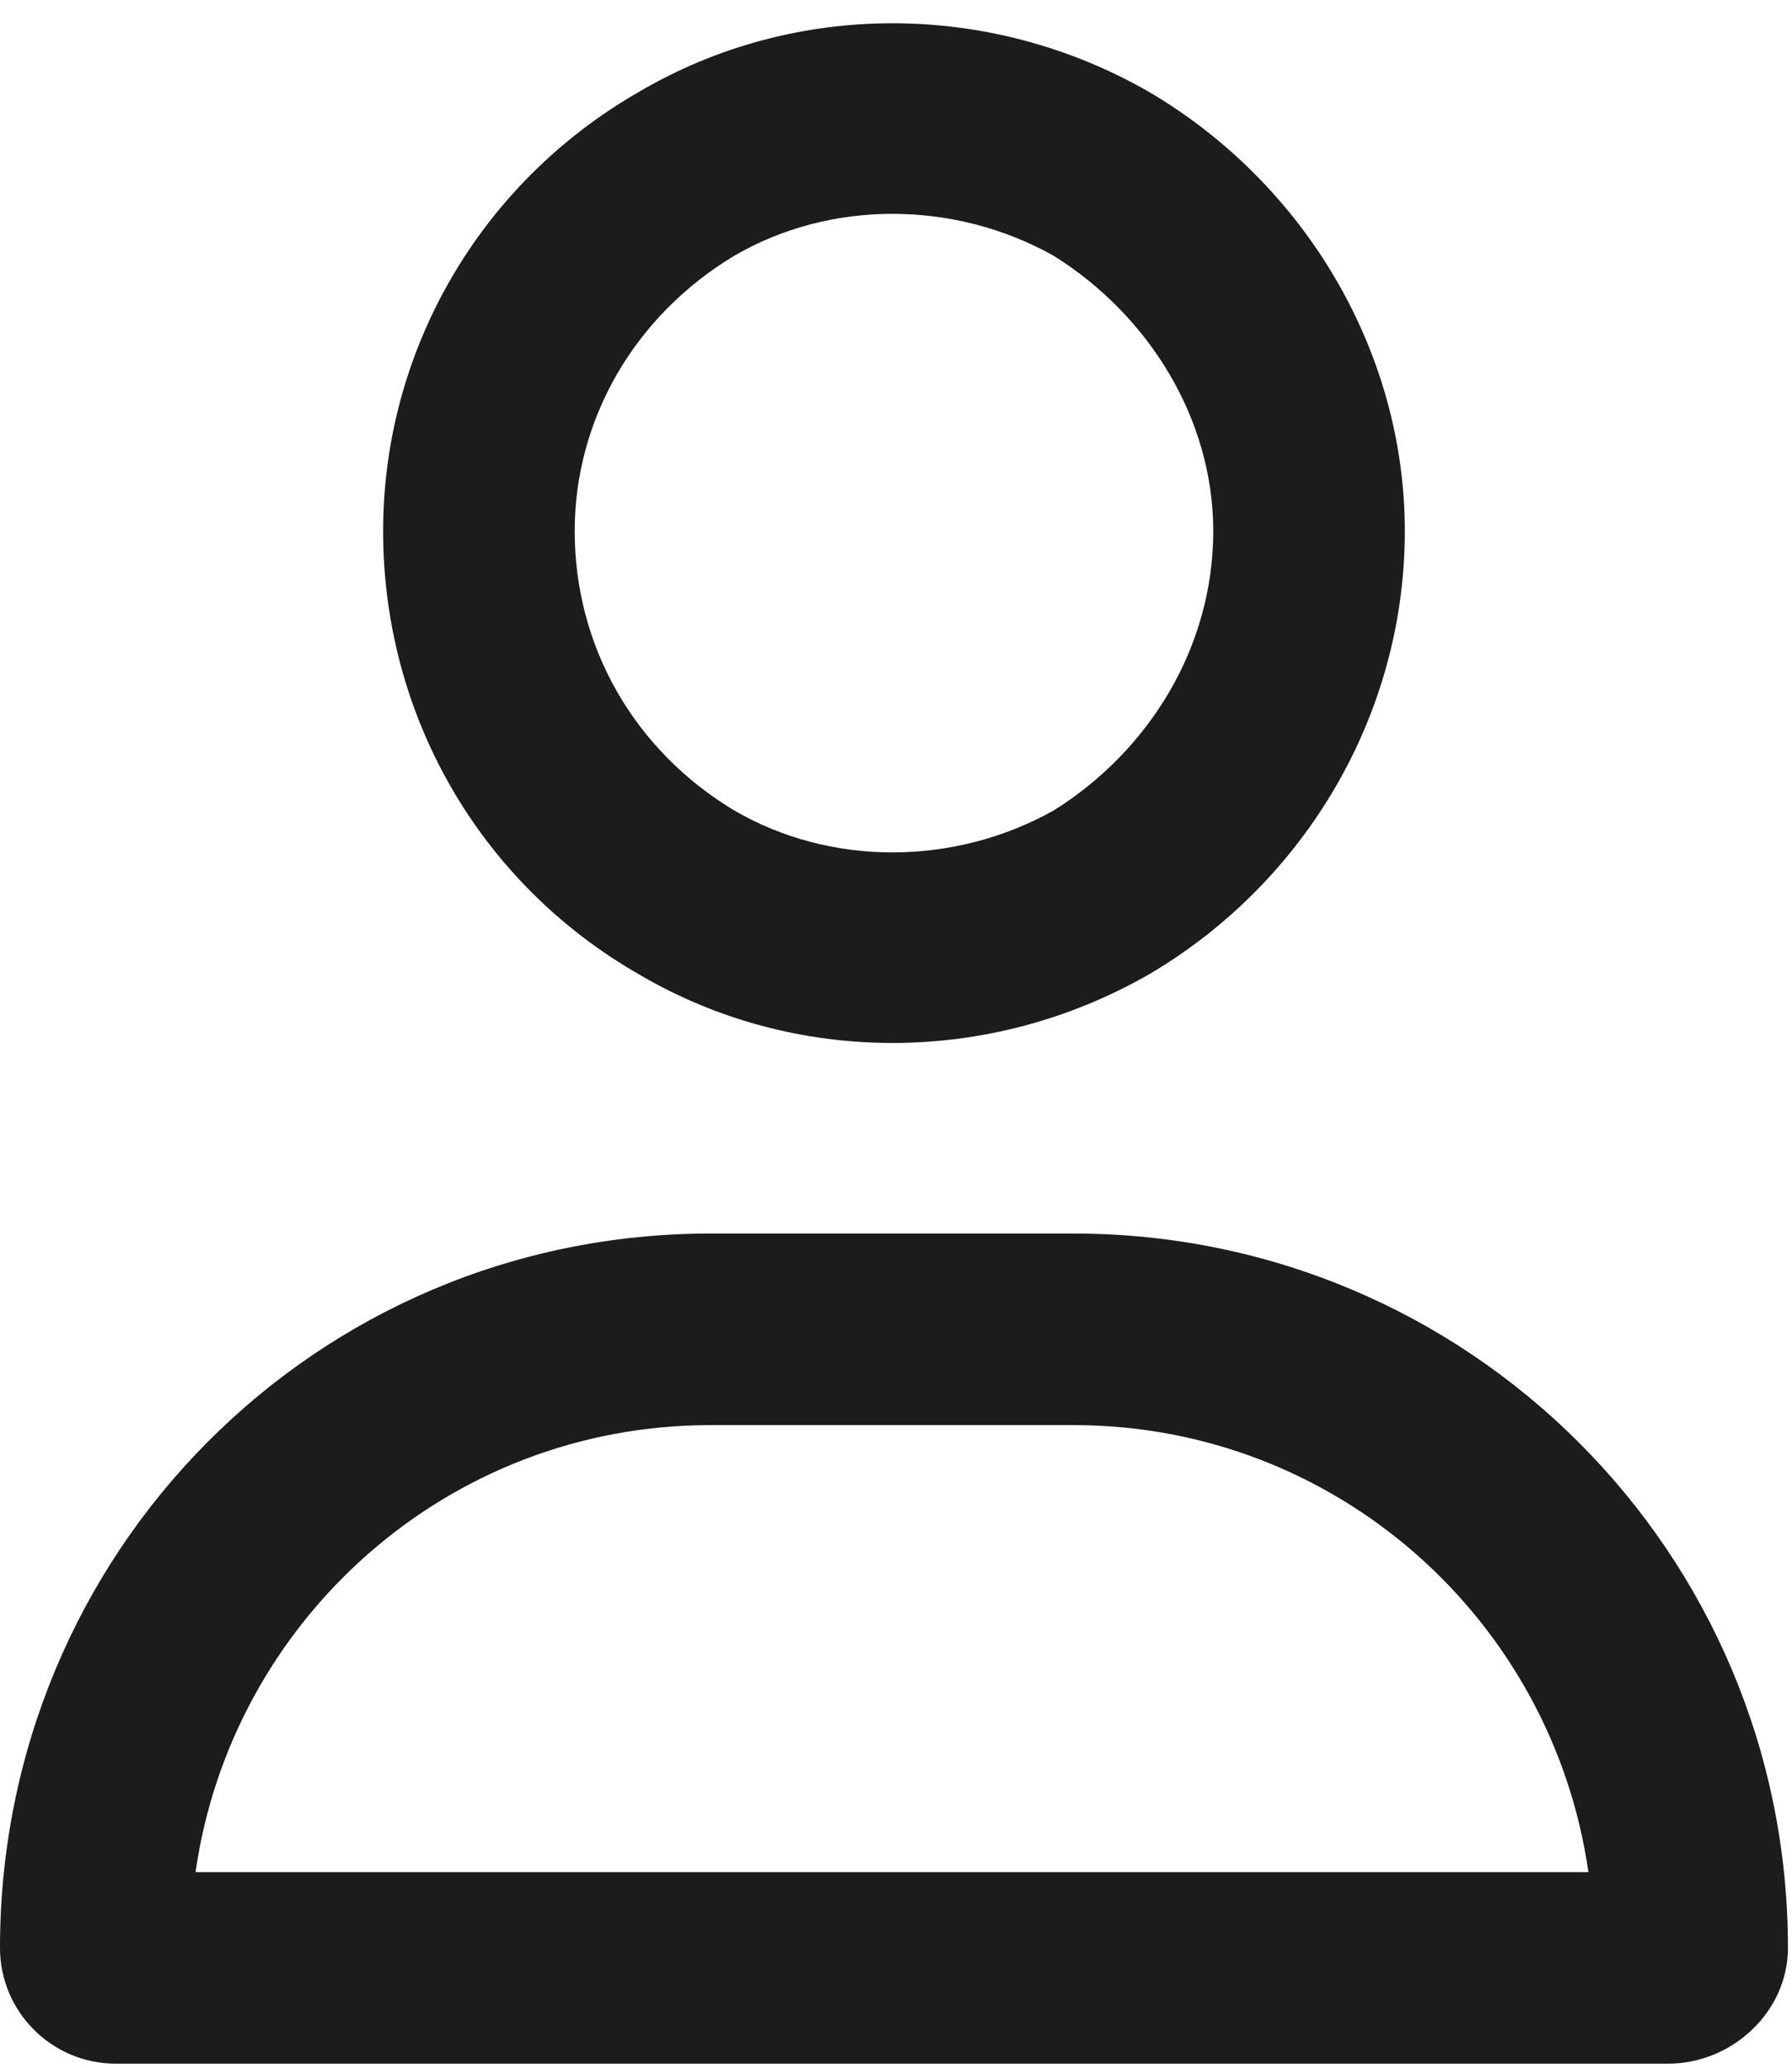 <?xml version="1.0" encoding="UTF-8"?> <svg xmlns="http://www.w3.org/2000/svg" width="221" height="255" viewBox="0 0 221 255" fill="none"><path d="M149.625 65.5C149.625 51.719 141.75 38.922 129.938 31.539C117.633 24.648 102.375 24.648 90.562 31.539C78.258 38.922 70.875 51.719 70.875 65.5C70.875 79.773 78.258 92.57 90.562 99.953C102.375 106.844 117.633 106.844 129.938 99.953C141.75 92.57 149.625 79.773 149.625 65.5ZM47.25 65.5C47.25 43.352 59.062 22.68 78.75 11.359C97.945 0.039 122.062 0.039 141.75 11.359C160.945 22.68 173.25 43.352 173.25 65.5C173.25 88.141 160.945 108.812 141.75 120.133C122.062 131.453 97.945 131.453 78.75 120.133C59.062 108.812 47.25 88.141 47.25 65.5ZM24.117 230.875H195.891C191.461 199.867 164.883 175.75 132.398 175.75H87.609C55.125 175.75 28.547 199.867 24.117 230.875ZM0 240.227C0 191.5 38.883 152.125 87.609 152.125H132.398C181.125 152.125 220.5 191.5 220.5 240.227C220.5 248.102 213.609 254.5 205.734 254.5H14.273C6.398 254.5 0 248.102 0 240.227Z" fill="#1C1C1C"></path></svg> 